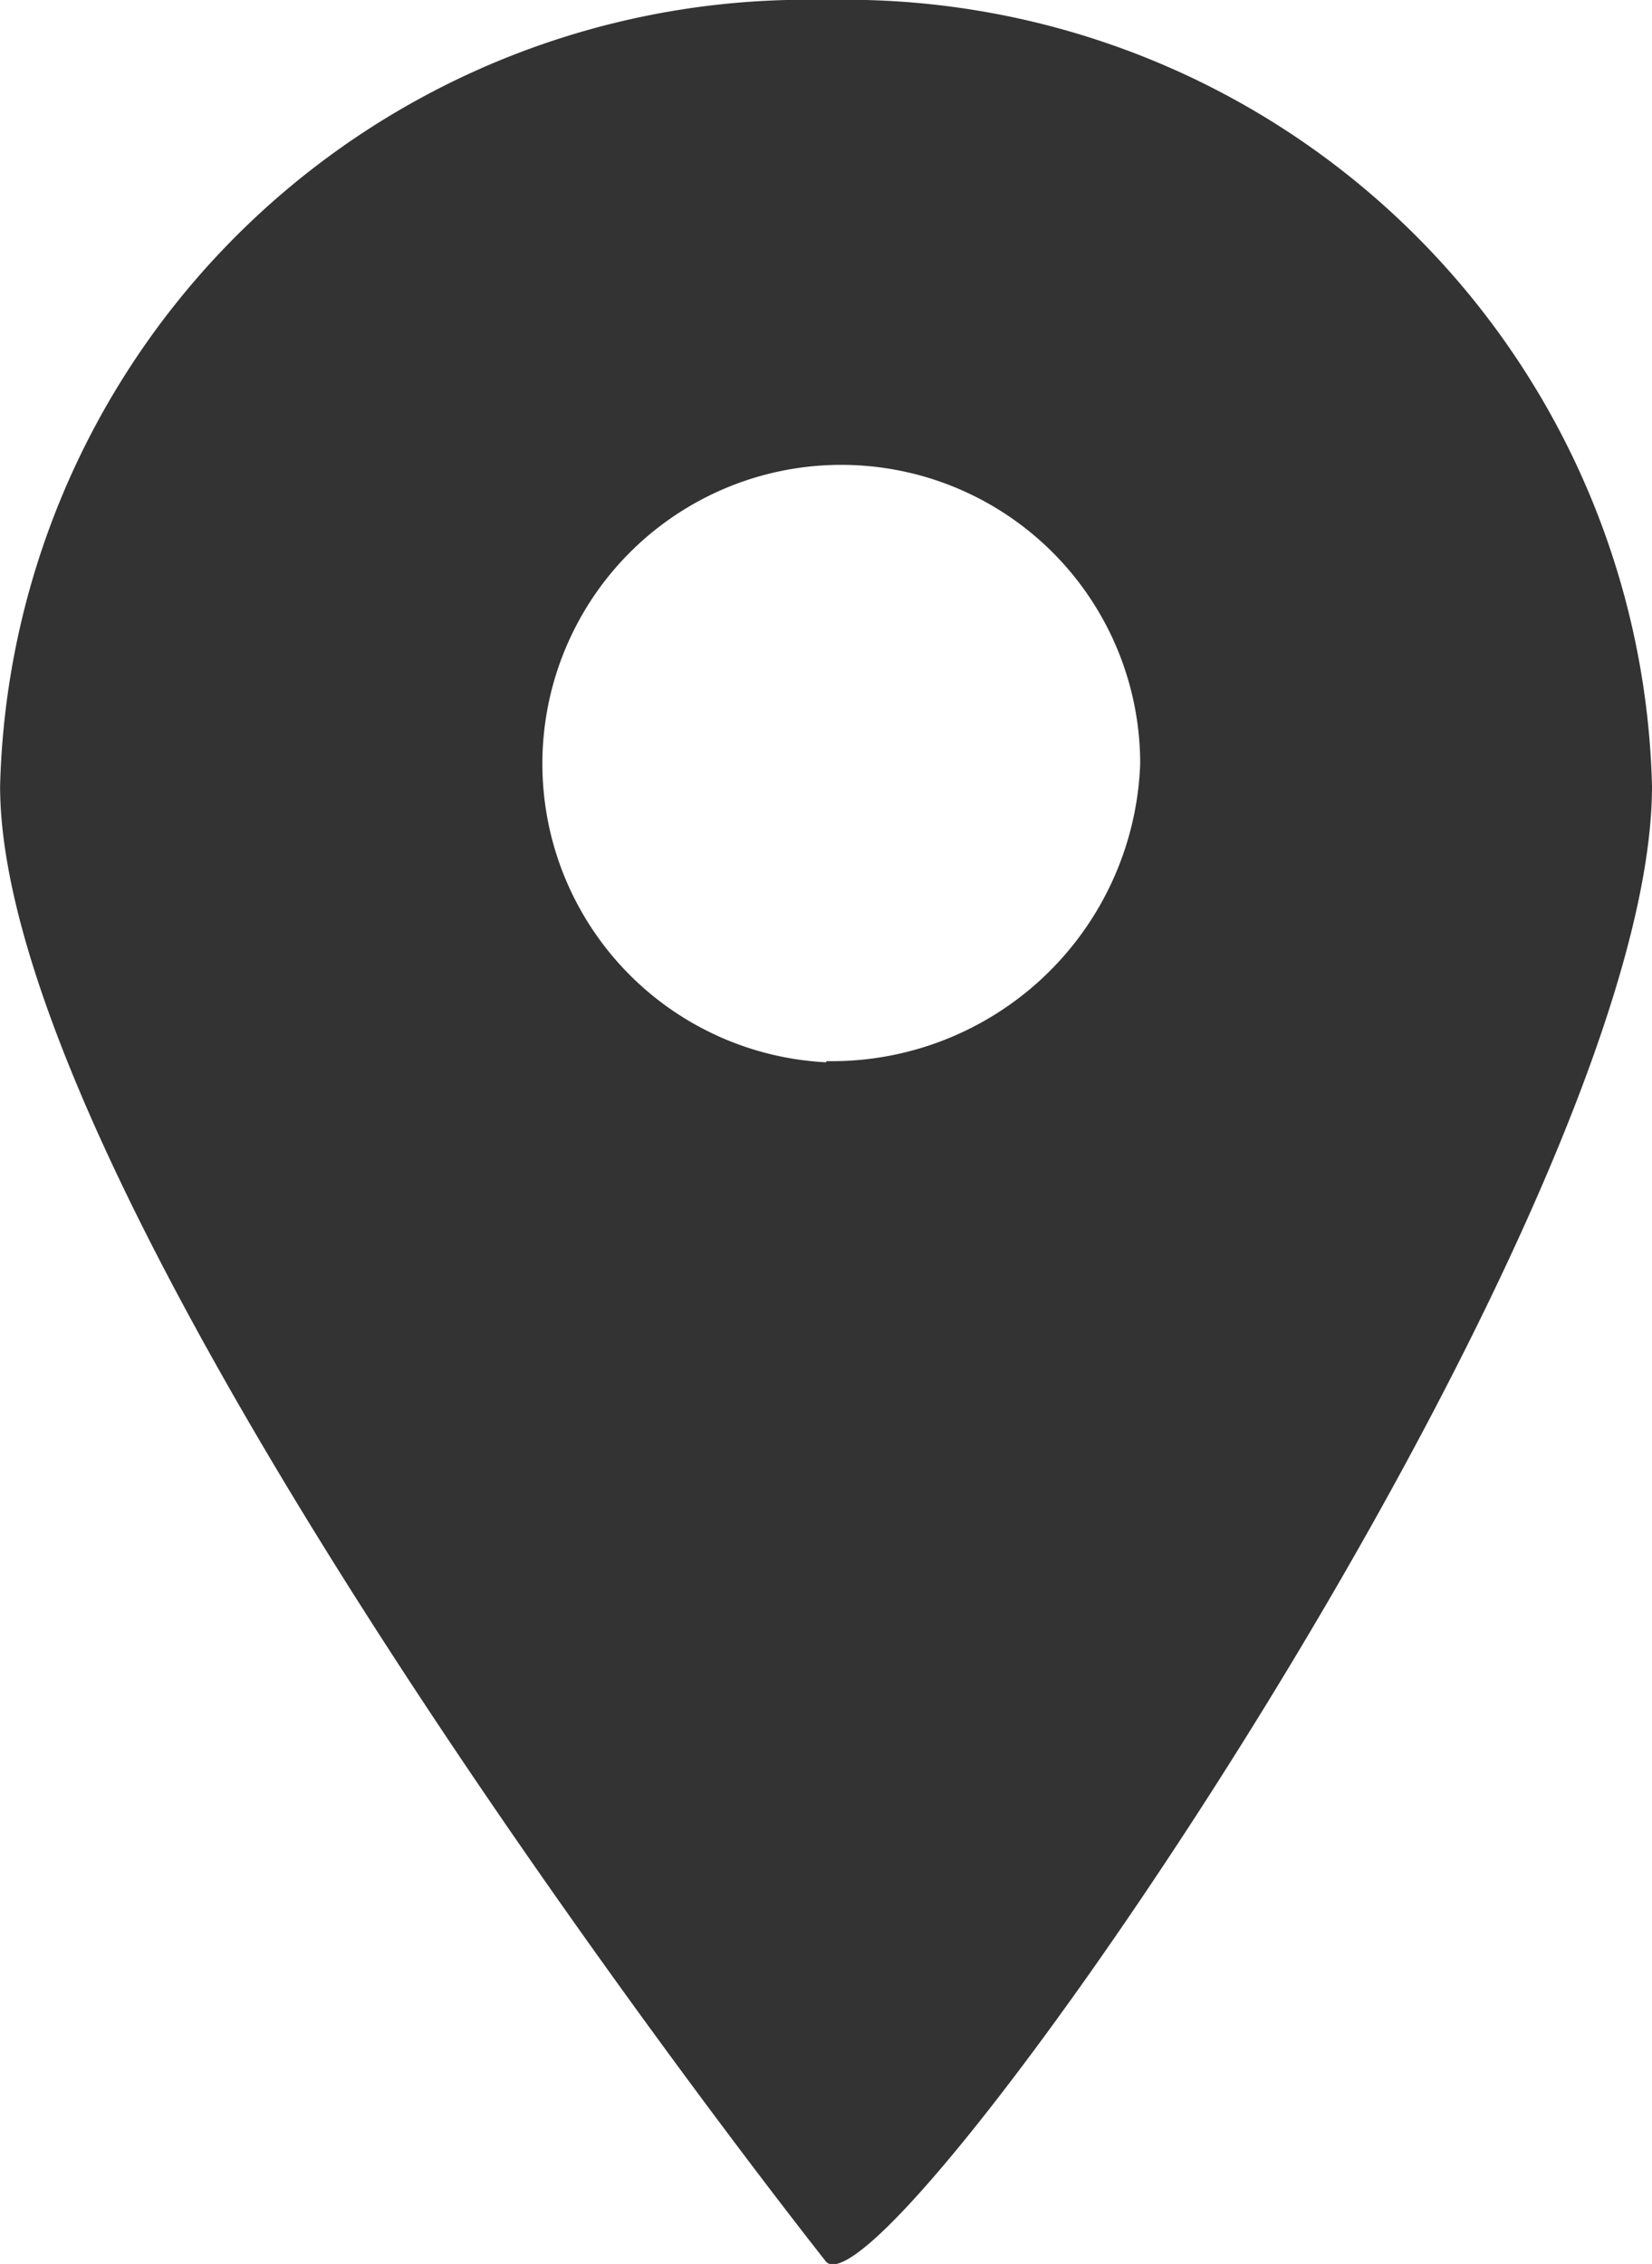 <svg xmlns="http://www.w3.org/2000/svg" width="17.023" height="23.328" viewBox="0 0 17.023 23.328">
  <path id="icono_ubicacion_celular" d="M792.874,255.49a8.313,8.313,0,0,0-8.513,8.1c0,4.471,8.513,15.207,8.513,15.207.656.628,8.509-10.731,8.509-15.207A8.309,8.309,0,0,0,792.874,255.49Zm0,10.946a3.08,3.08,0,1,1,3.235-3.076,3.18,3.18,0,0,1-3.235,3.064Z" transform="translate(-784.36 -255.49)" fill="#333"/>
</svg>
